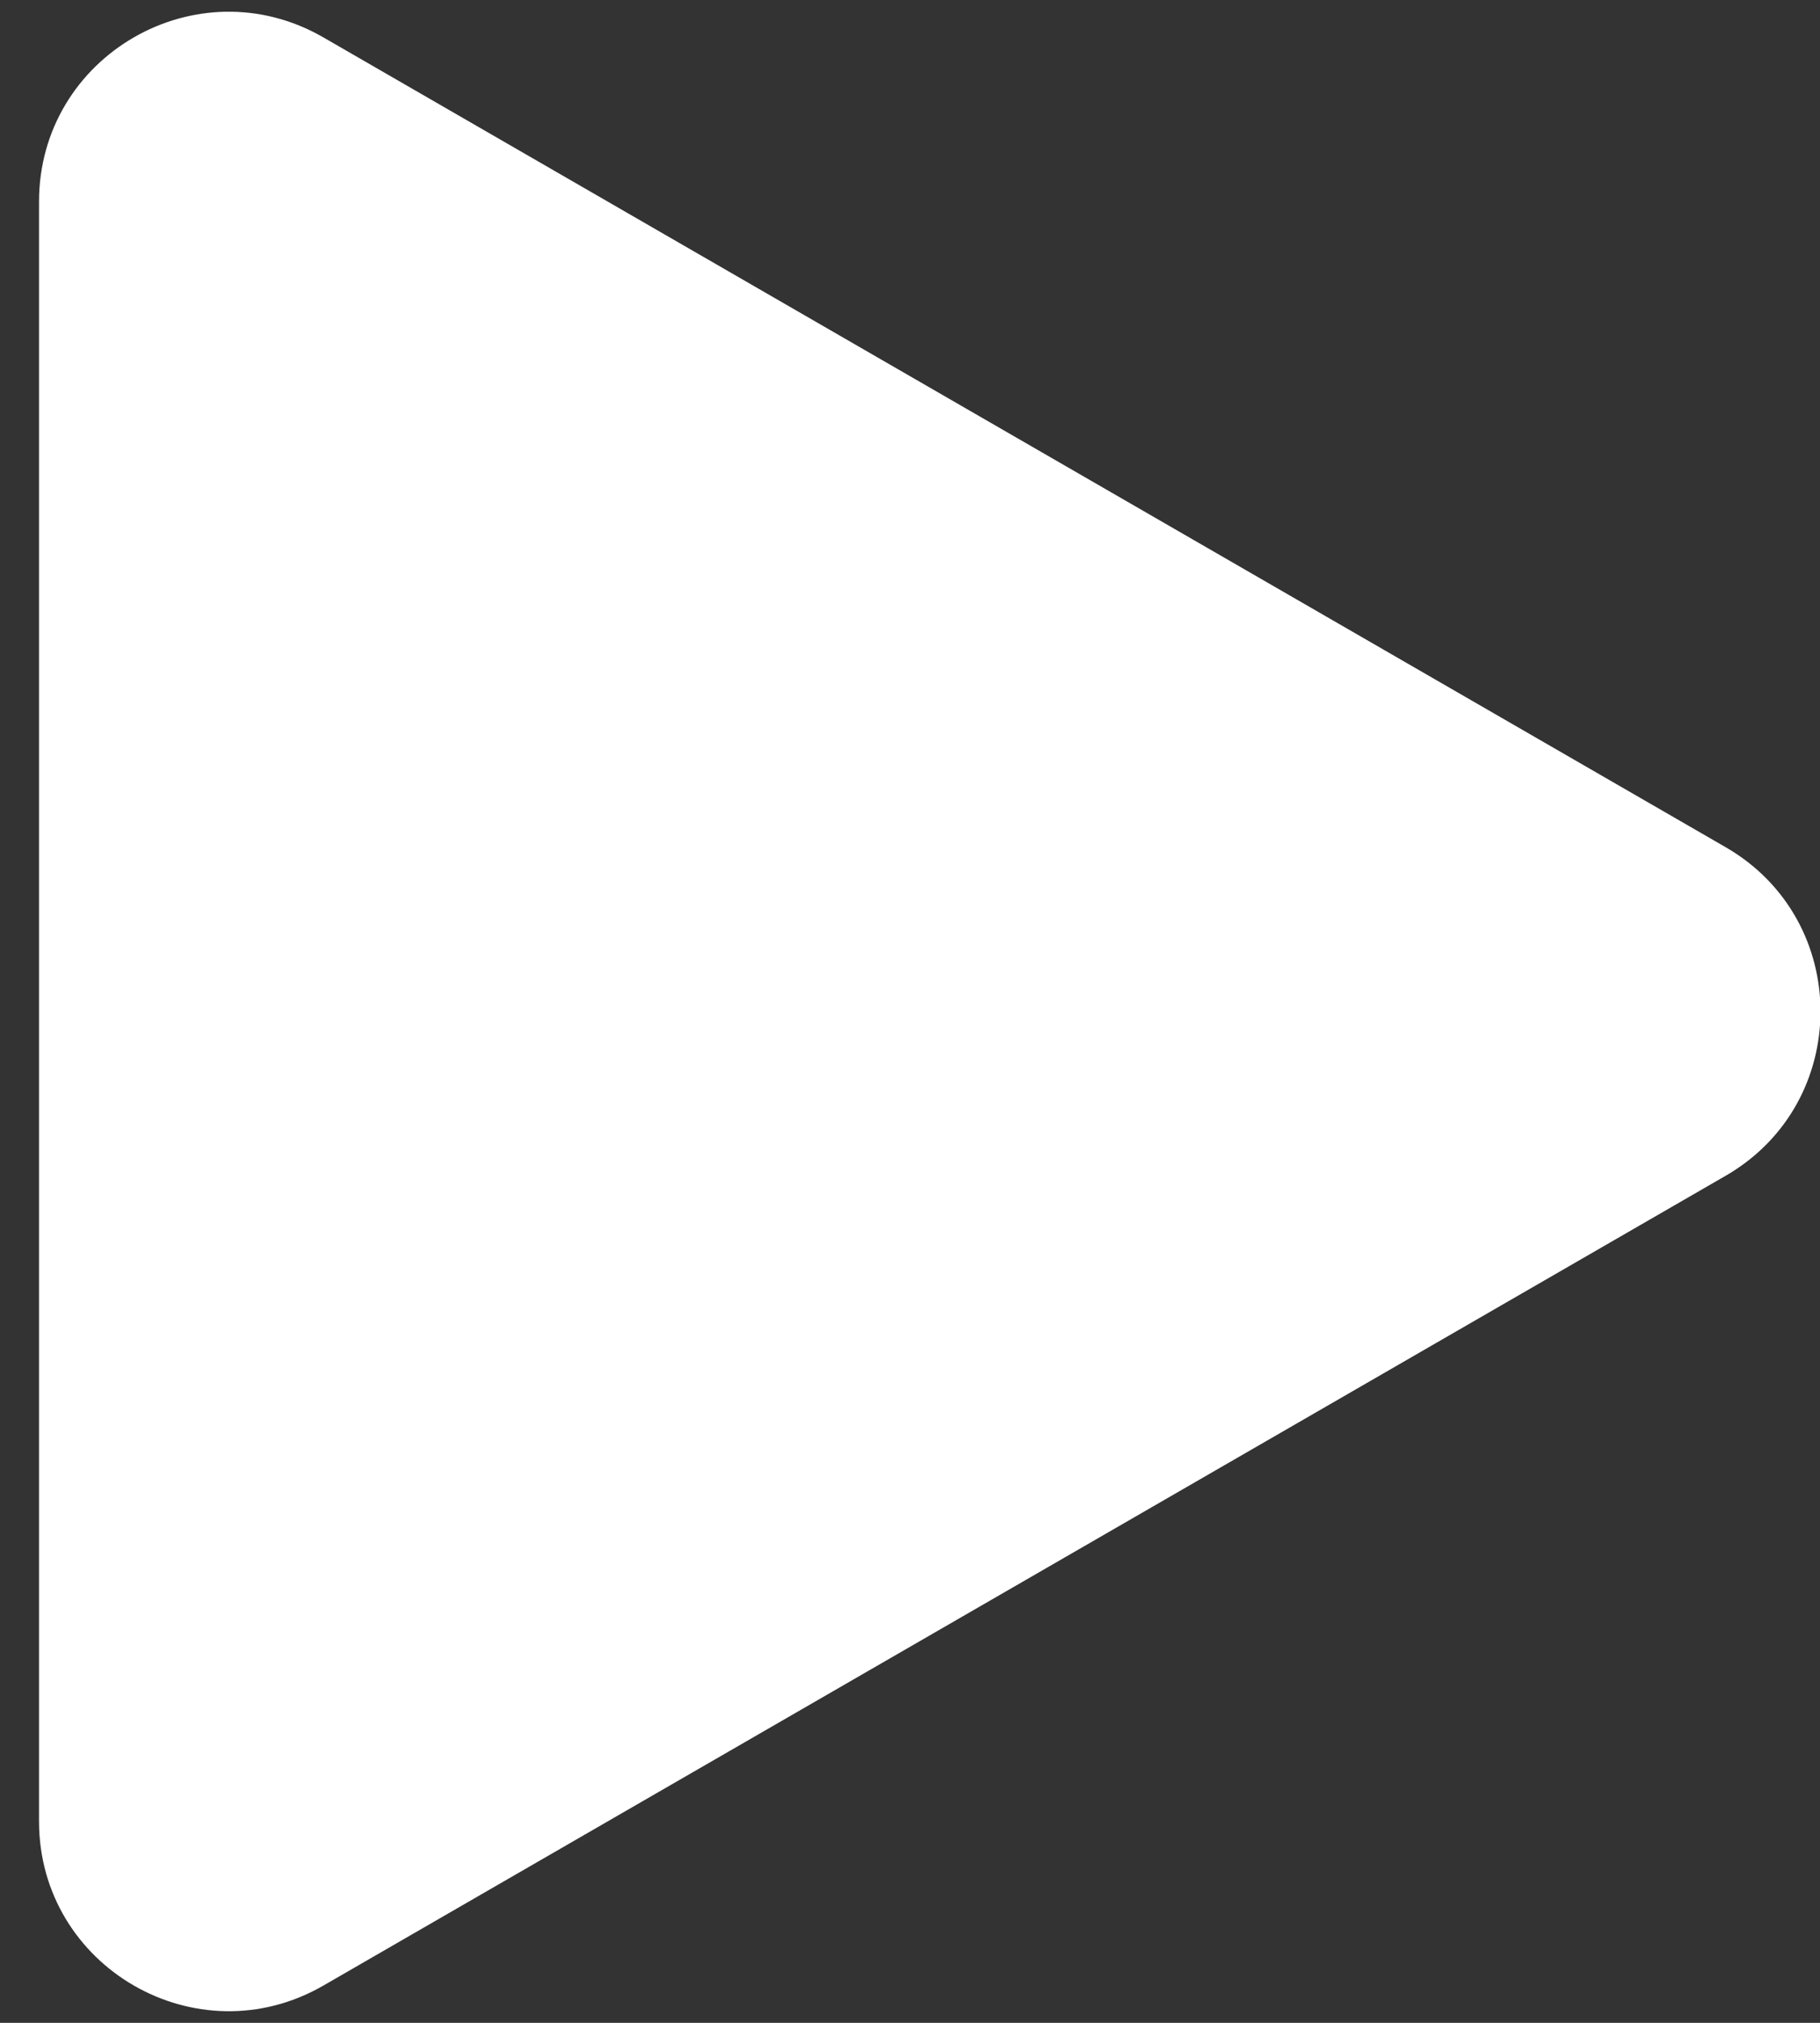 <svg width="27" height="30" viewBox="0 0 27 30" fill="none" xmlns="http://www.w3.org/2000/svg">
<rect x="0" y="0" width="27" height="30" fill="#333333" stroke="none"/>
<path d="M0.579 2.991C0.579 0.825 2.923 -0.528 4.798 0.555L25.601 12.565C27.476 13.648 27.476 16.354 25.601 17.437L4.798 29.447C2.923 30.529 0.579 29.176 0.579 27.011L0.579 2.991Z" fill="white"/>
</svg>
